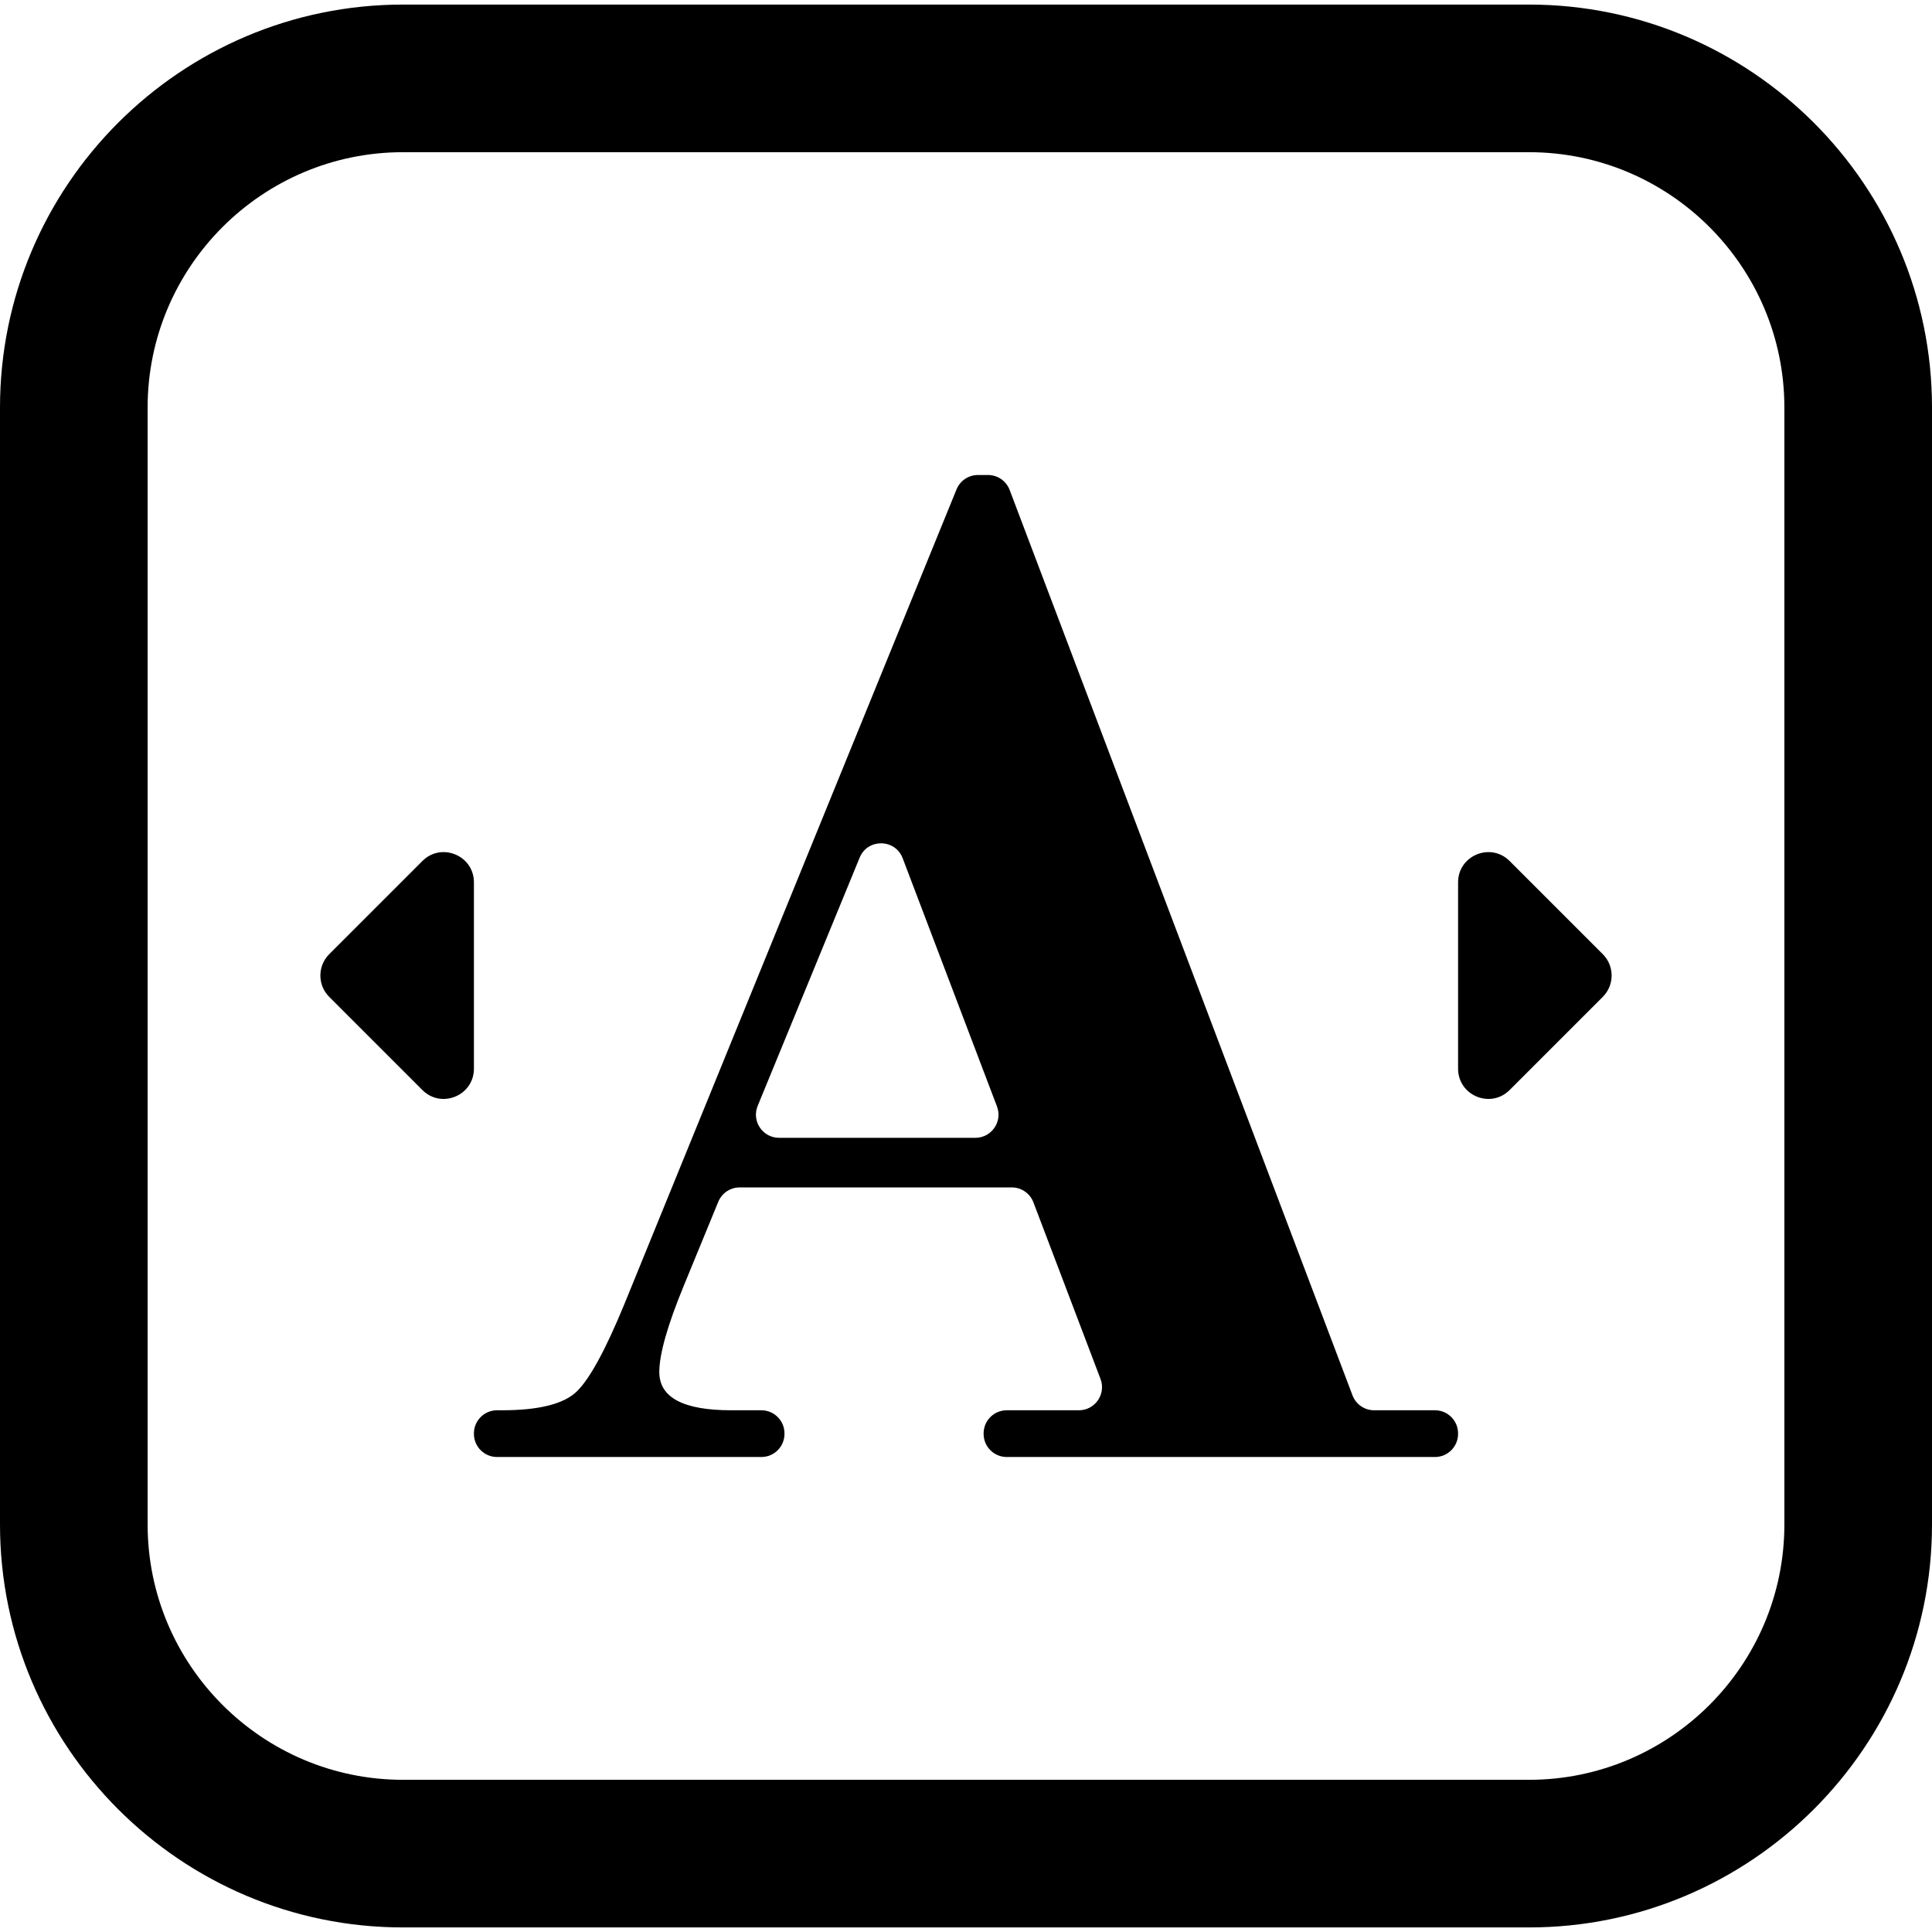 <?xml version="1.0" encoding="iso-8859-1"?>
<!-- Uploaded to: SVG Repo, www.svgrepo.com, Generator: SVG Repo Mixer Tools -->
<!DOCTYPE svg PUBLIC "-//W3C//DTD SVG 1.1//EN" "http://www.w3.org/Graphics/SVG/1.1/DTD/svg11.dtd">
<svg fill="#000000" height="800px" width="800px" version="1.1" id="Capa_1" xmlns="http://www.w3.org/2000/svg" xmlns:xlink="http://www.w3.org/1999/xlink" 
	 viewBox="0 0 392.619 392.619" xml:space="preserve">
<g>
	<path d="M310.724,0.929H81.896C36.738,0.929,0,37.667,0,82.825v226.97c0,45.158,36.738,81.896,81.896,81.896h228.828
		c45.157,0,81.896-36.738,81.896-81.896V82.825C392.619,37.667,355.881,0.929,310.724,0.929z M362.619,309.794
		c0,28.616-23.28,51.896-51.896,51.896H81.896C53.28,361.69,30,338.41,30,309.794V82.825c0-28.616,23.28-51.896,51.896-51.896
		h228.828c28.615,0,51.896,23.28,51.896,51.896V309.794z"/>
	<path d="M291.608,286.594h-12.36c-1.954,0-3.704-1.209-4.396-3.036L205.179,99.565c-0.692-1.827-2.442-3.036-4.396-3.036h-2.045
		c-1.911,0-3.631,1.157-4.353,2.926l-67.527,165.629c-3.81,9.258-7.028,15.159-9.658,17.7s-7.695,3.81-15.193,3.81h-0.997
		c-2.596,0-4.701,2.104-4.701,4.701v0.095c0,2.596,2.104,4.701,4.701,4.701h53.71c2.596,0,4.701-2.104,4.701-4.701v-0.095
		c0-2.596-2.104-4.701-4.701-4.701h-6.117c-9.747,0-14.621-2.591-14.621-7.773c0-3.616,1.639-9.418,4.921-17.405l7.066-17.196
		c0.724-1.763,2.442-2.914,4.348-2.914h55.296c1.952,0,3.701,1.206,4.394,3.031l13.635,35.887c1.169,3.076-1.104,6.37-4.394,6.37
		h-14.66c-2.596,0-4.701,2.104-4.701,4.701v0.095c0,2.596,2.104,4.701,4.701,4.701h87.019c2.596,0,4.7-2.104,4.7-4.701v-0.095
		C296.309,288.698,294.204,286.594,291.608,286.594z M198.213,231.225h-39.891c-3.344,0-5.619-3.393-4.348-6.487l20.724-50.447
		c1.619-3.942,7.228-3.867,8.742,0.117l19.166,50.447C203.775,227.931,201.503,231.225,198.213,231.225z"/>
	<path d="M96.31,179.311c0-5.466-6.609-8.204-10.474-4.338l-18.933,18.933c-2.396,2.396-2.396,6.281,0,8.677l18.933,18.933
		c3.865,3.865,10.474,1.128,10.474-4.338V179.311z"/>
	<path d="M306.783,174.973c-3.865-3.865-10.474-1.128-10.474,4.338v37.866c0,5.466,6.609,8.203,10.474,4.338l18.933-18.933
		c2.396-2.396,2.396-6.281,0-8.677L306.783,174.973z"/>
</g>
</svg>